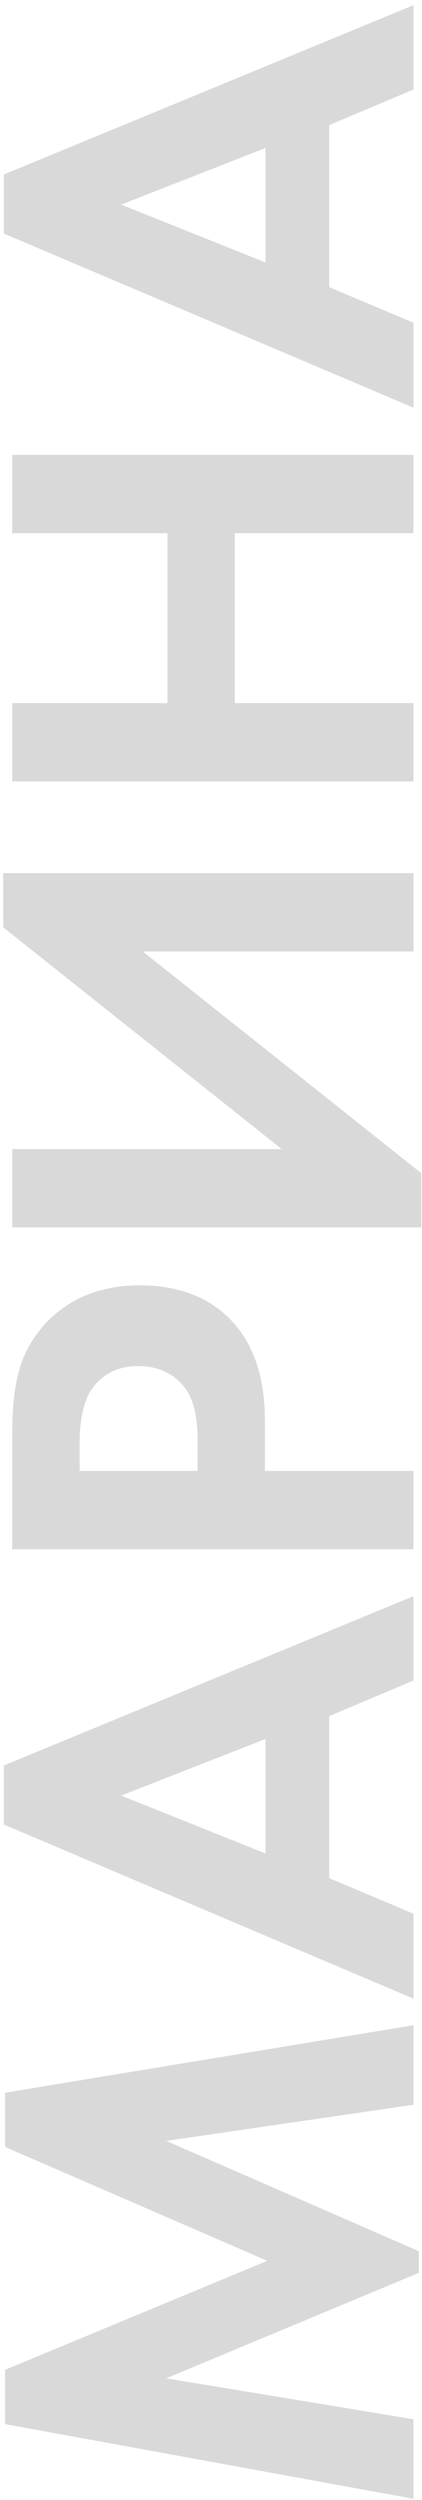 <?xml version="1.0" encoding="UTF-8"?> <svg xmlns="http://www.w3.org/2000/svg" width="70" height="414" viewBox="0 0 70 414" fill="none"><path d="M68.584 14.83L54.615 20.717L54.615 47.557L68.584 53.444L68.584 67.512L0.636 38.677L0.636 28.899L68.584 0.862L68.584 14.83ZM44.039 43.466L44.039 24.509L20.092 33.888L44.039 43.466Z" fill="#D9D9D9"></path><path d="M2.033 116.436L27.775 116.436L27.775 88.299L2.033 88.299L2.033 75.328L68.583 75.328L68.583 88.299L38.95 88.299L38.95 116.436L68.583 116.436L68.583 129.407L2.033 129.407L2.033 116.436Z" fill="#D9D9D9"></path><path d="M2.033 203.265L2.033 190.294L46.733 190.294L0.536 153.576L0.536 144.596L68.583 144.596L68.583 157.567L23.684 157.567L69.88 194.285L69.88 203.265L2.033 203.265Z" fill="#D9D9D9"></path><path d="M2.033 256.563L2.033 237.206C2.033 233.082 2.399 229.723 3.13 227.129C3.795 224.468 5.126 221.974 7.121 219.646C11.112 215.123 16.467 212.861 23.185 212.861C29.438 212.861 34.393 214.69 38.052 218.349C41.976 222.273 43.939 227.894 43.939 235.211L43.939 243.592L68.583 243.592L68.583 256.563L2.033 256.563ZM13.208 243.592L32.764 243.592L32.764 238.304C32.764 234.512 32.065 231.685 30.668 229.823C28.806 227.428 26.212 226.231 22.886 226.231C19.627 226.231 17.099 227.462 15.303 229.923C13.906 231.918 13.208 234.978 13.208 239.102L13.208 243.592Z" fill="#D9D9D9"></path><path d="M68.584 278.302L54.615 284.188L54.615 311.028L68.584 316.915L68.584 330.983L0.636 302.148L0.636 292.37L68.584 264.333L68.584 278.302ZM44.039 306.937L44.039 287.98L20.092 297.359L44.039 306.937Z" fill="#D9D9D9"></path><path d="M68.583 413.809L0.835 401.437L0.835 392.457L44.338 374.398L0.835 355.54L0.835 346.56L68.583 335.385L68.583 348.556L27.575 354.542L69.481 372.801L69.481 376.393L27.575 393.854L68.583 400.639L68.583 413.809Z" fill="#D9D9D9"></path></svg> 